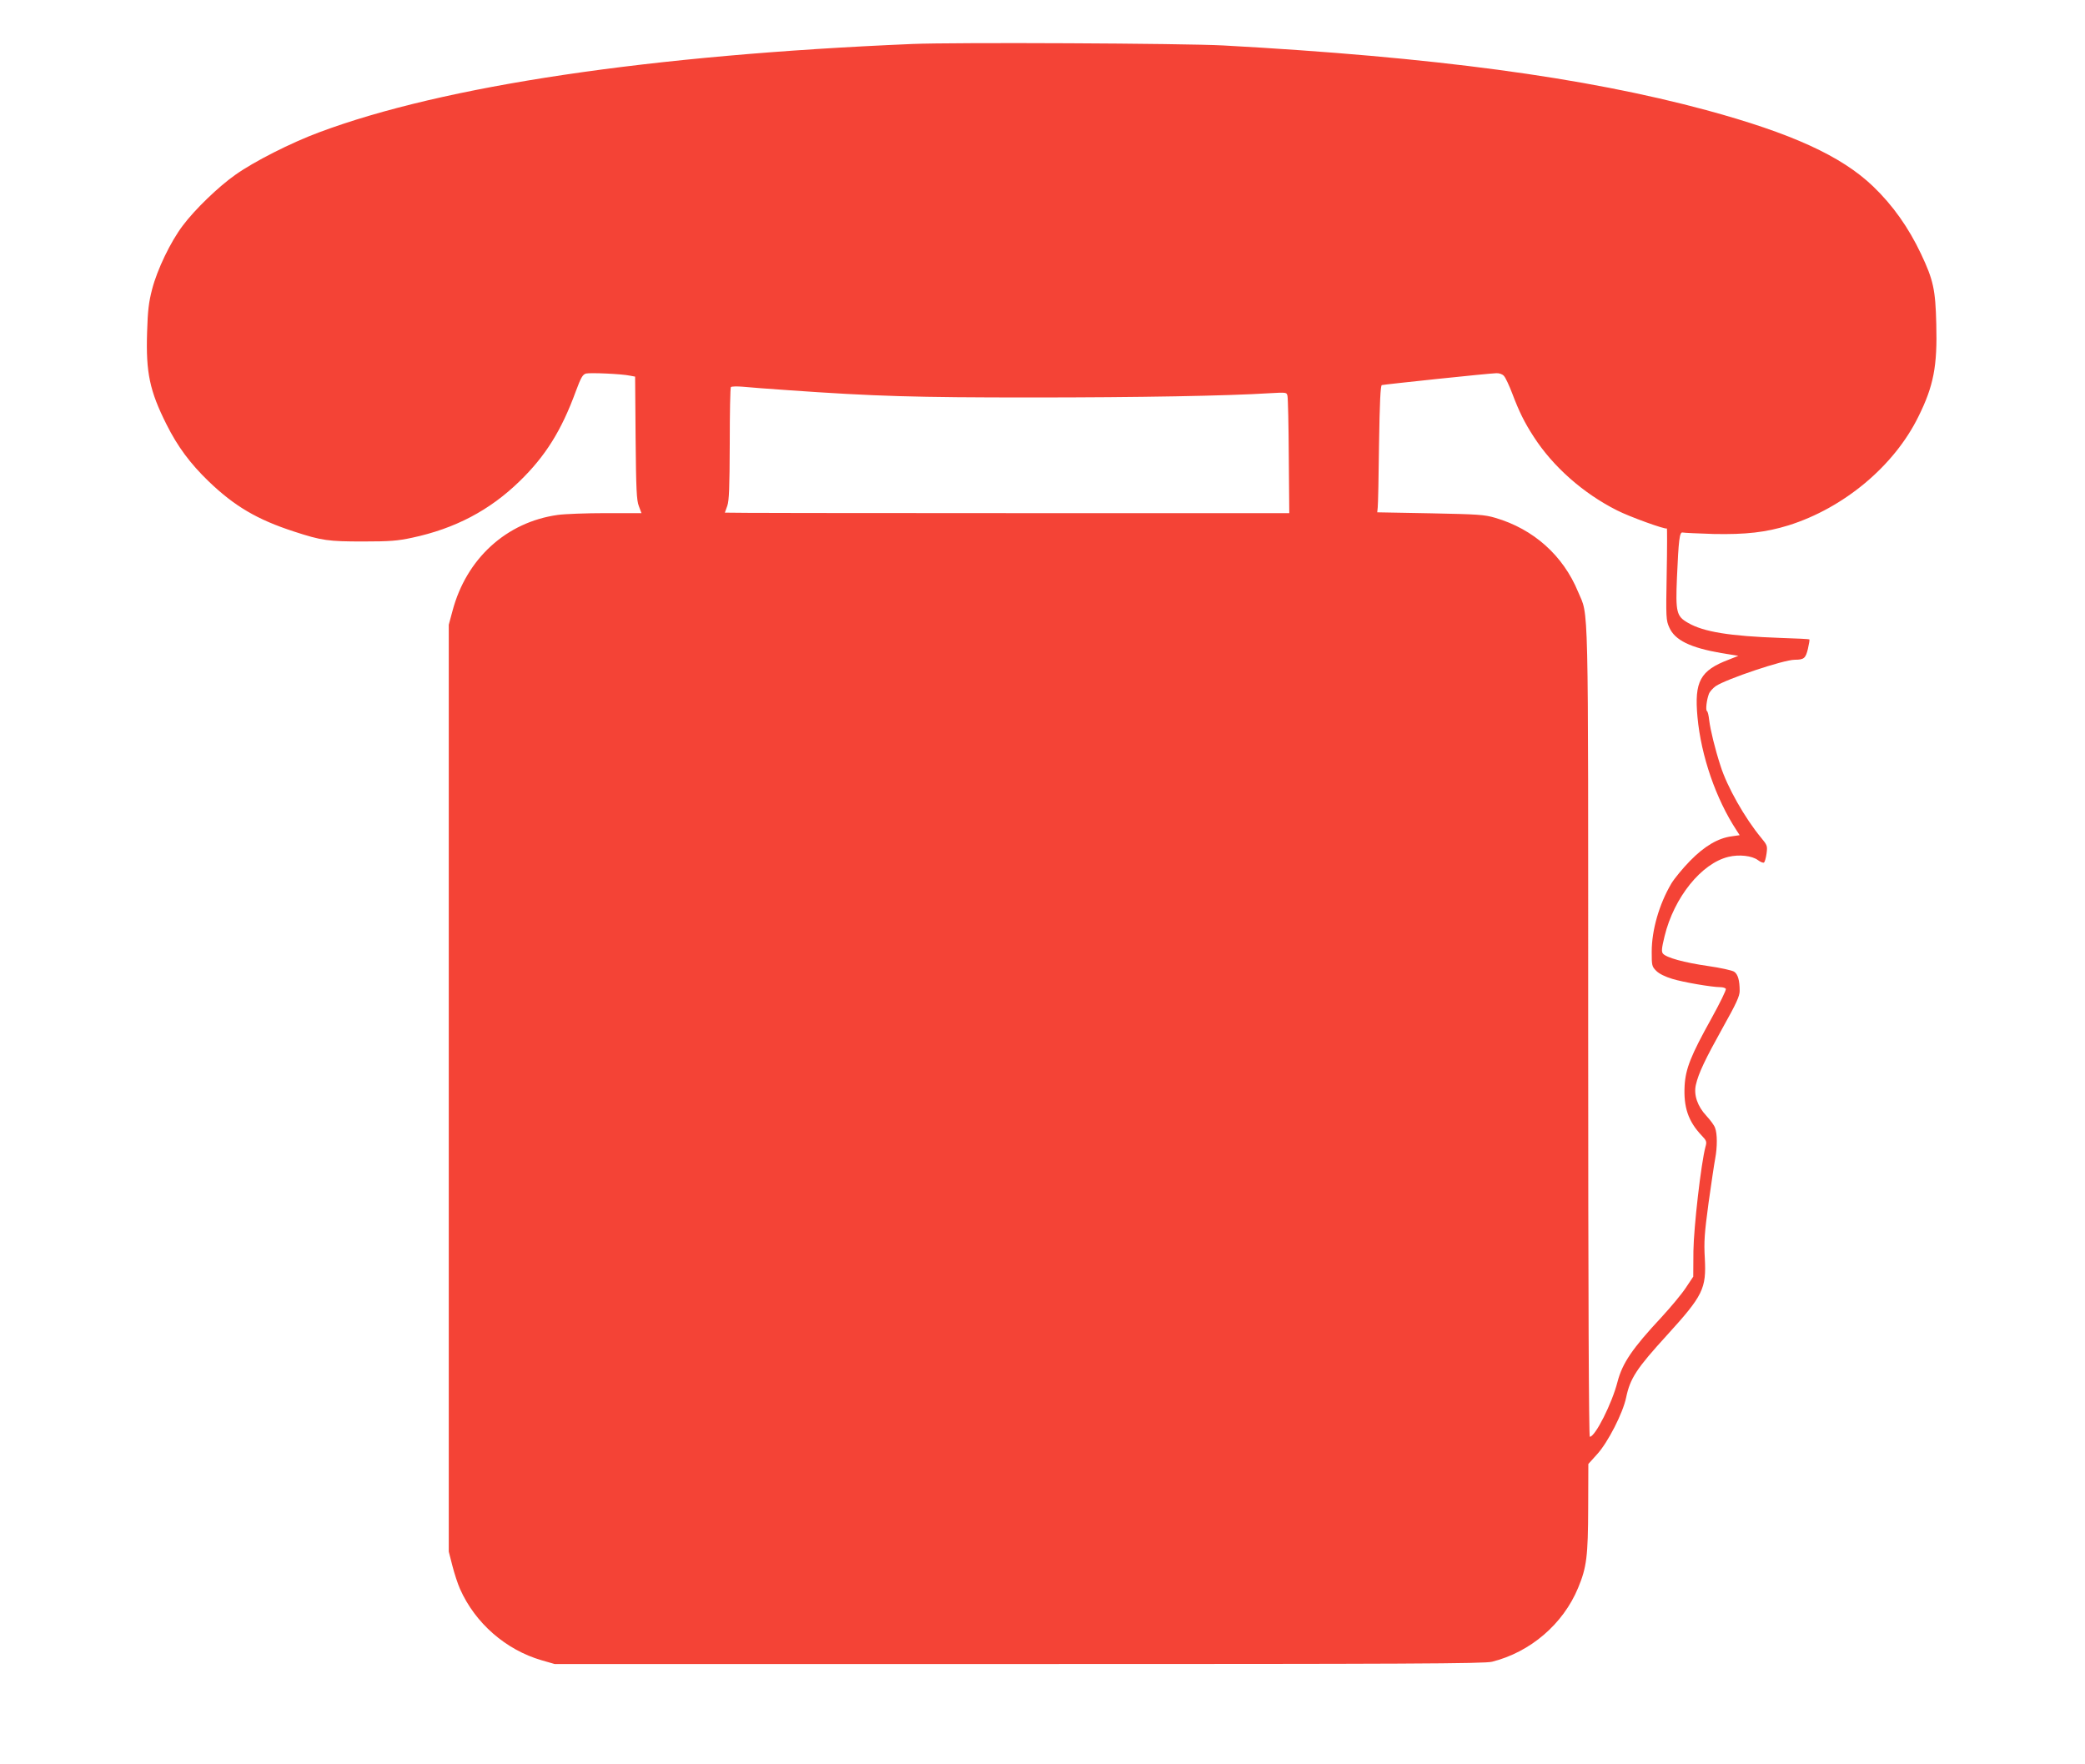 <?xml version="1.0" standalone="no"?>
<!DOCTYPE svg PUBLIC "-//W3C//DTD SVG 20010904//EN"
 "http://www.w3.org/TR/2001/REC-SVG-20010904/DTD/svg10.dtd">
<svg version="1.0" xmlns="http://www.w3.org/2000/svg"
 width="1280pt" height="1083pt" viewBox="0 0 1280 1083"
 preserveAspectRatio="xMidYMid meet">
<g transform="translate(0,1083) scale(0.1,-0.1)"
fill="#f44336" stroke="none">
<path d="M5600 10560 c-1611 -68 -2875 -256 -3640 -542 -173 -64 -403 -181
-515 -261 -104 -73 -249 -213 -323 -312 -75 -99 -157 -270 -188 -390 -21 -81
-27 -131 -31 -265 -8 -247 16 -360 119 -565 68 -136 145 -240 259 -350 159
-153 299 -235 524 -308 171 -56 211 -61 425 -61 164 0 212 4 300 23 263 56
476 168 659 346 159 154 258 312 346 553 32 86 42 103 63 109 27 6 217 -2 269
-13 l32 -6 3 -377 c3 -316 6 -383 20 -418 l16 -43 -218 0 c-120 0 -253 -5
-296 -11 -315 -44 -561 -268 -646 -589 l-23 -85 0 -2845 0 -2845 22 -86 c12
-47 33 -112 47 -143 93 -210 281 -374 501 -438 l80 -23 2850 0 c2388 0 2859 2
2905 14 235 59 436 231 528 453 53 127 61 195 62 493 l1 268 55 61 c66 73 157
251 177 347 25 119 64 178 252 384 220 242 241 284 231 471 -6 103 -2 153 23
340 17 120 35 243 41 273 13 69 13 152 -1 187 -5 16 -30 49 -54 75 -54 58 -78
127 -64 189 16 71 57 157 165 351 84 150 104 194 104 226 0 65 -11 103 -34
118 -12 8 -84 24 -161 35 -146 21 -255 51 -276 76 -10 12 -8 33 10 107 58 238
226 447 392 487 65 16 145 7 181 -20 16 -12 32 -18 37 -15 5 3 12 27 16 55 6
47 5 51 -33 97 -99 119 -210 314 -250 443 -33 101 -62 220 -69 278 -3 29 -9
55 -14 57 -9 6 -2 68 12 105 5 14 24 35 42 48 66 44 416 162 486 162 56 0 66
9 80 67 7 30 11 56 9 58 -2 2 -82 6 -178 9 -311 11 -473 37 -568 93 -70 40
-76 65 -67 278 10 231 16 281 35 276 8 -2 94 -6 190 -9 198 -4 321 10 460 53
340 107 648 364 797 667 94 189 117 311 110 569 -5 211 -18 270 -93 429 -77
163 -174 300 -295 416 -195 187 -501 326 -1024 468 -749 202 -1673 326 -2965
397 -244 13 -1648 20 -1910 9z m3633 -2038 c9 -9 32 -58 51 -108 42 -111 75
-178 131 -264 118 -184 305 -349 512 -453 76 -39 298 -119 306 -111 2 3 2
-123 -1 -278 -5 -271 -4 -286 16 -330 34 -78 129 -124 319 -157 l105 -17 -58
-23 c-177 -67 -213 -134 -193 -353 22 -238 113 -502 239 -694 l20 -31 -49 -7
c-84 -11 -167 -60 -256 -151 -44 -45 -95 -107 -114 -138 -75 -127 -121 -286
-121 -420 0 -84 1 -90 28 -117 18 -18 55 -36 98 -49 68 -21 244 -51 296 -51
15 0 30 -5 33 -10 4 -6 -37 -89 -90 -185 -124 -223 -157 -305 -163 -410 -7
-132 22 -218 104 -305 31 -32 33 -39 24 -70 -27 -101 -72 -493 -74 -641 l-1
-156 -46 -69 c-25 -38 -92 -118 -148 -179 -181 -194 -241 -283 -271 -398 -34
-133 -137 -337 -170 -337 -6 0 -10 863 -10 2481 0 2734 4 2548 -62 2706 -92
223 -273 385 -508 454 -68 20 -105 22 -400 28 l-325 6 3 30 c2 17 6 191 8 388
4 259 9 359 17 363 14 4 656 72 703 73 18 1 38 -6 47 -17z m-4398 -87 c536
-38 785 -45 1498 -45 662 0 1204 10 1459 26 107 6 107 6 112 -17 3 -13 7 -180
8 -372 l3 -347 -1732 0 c-953 0 -1733 1 -1733 3 0 1 7 20 15 42 11 32 14 110
15 381 0 187 3 344 7 348 5 4 37 5 73 2 36 -4 160 -13 275 -21z"/>
</g>
</svg>
